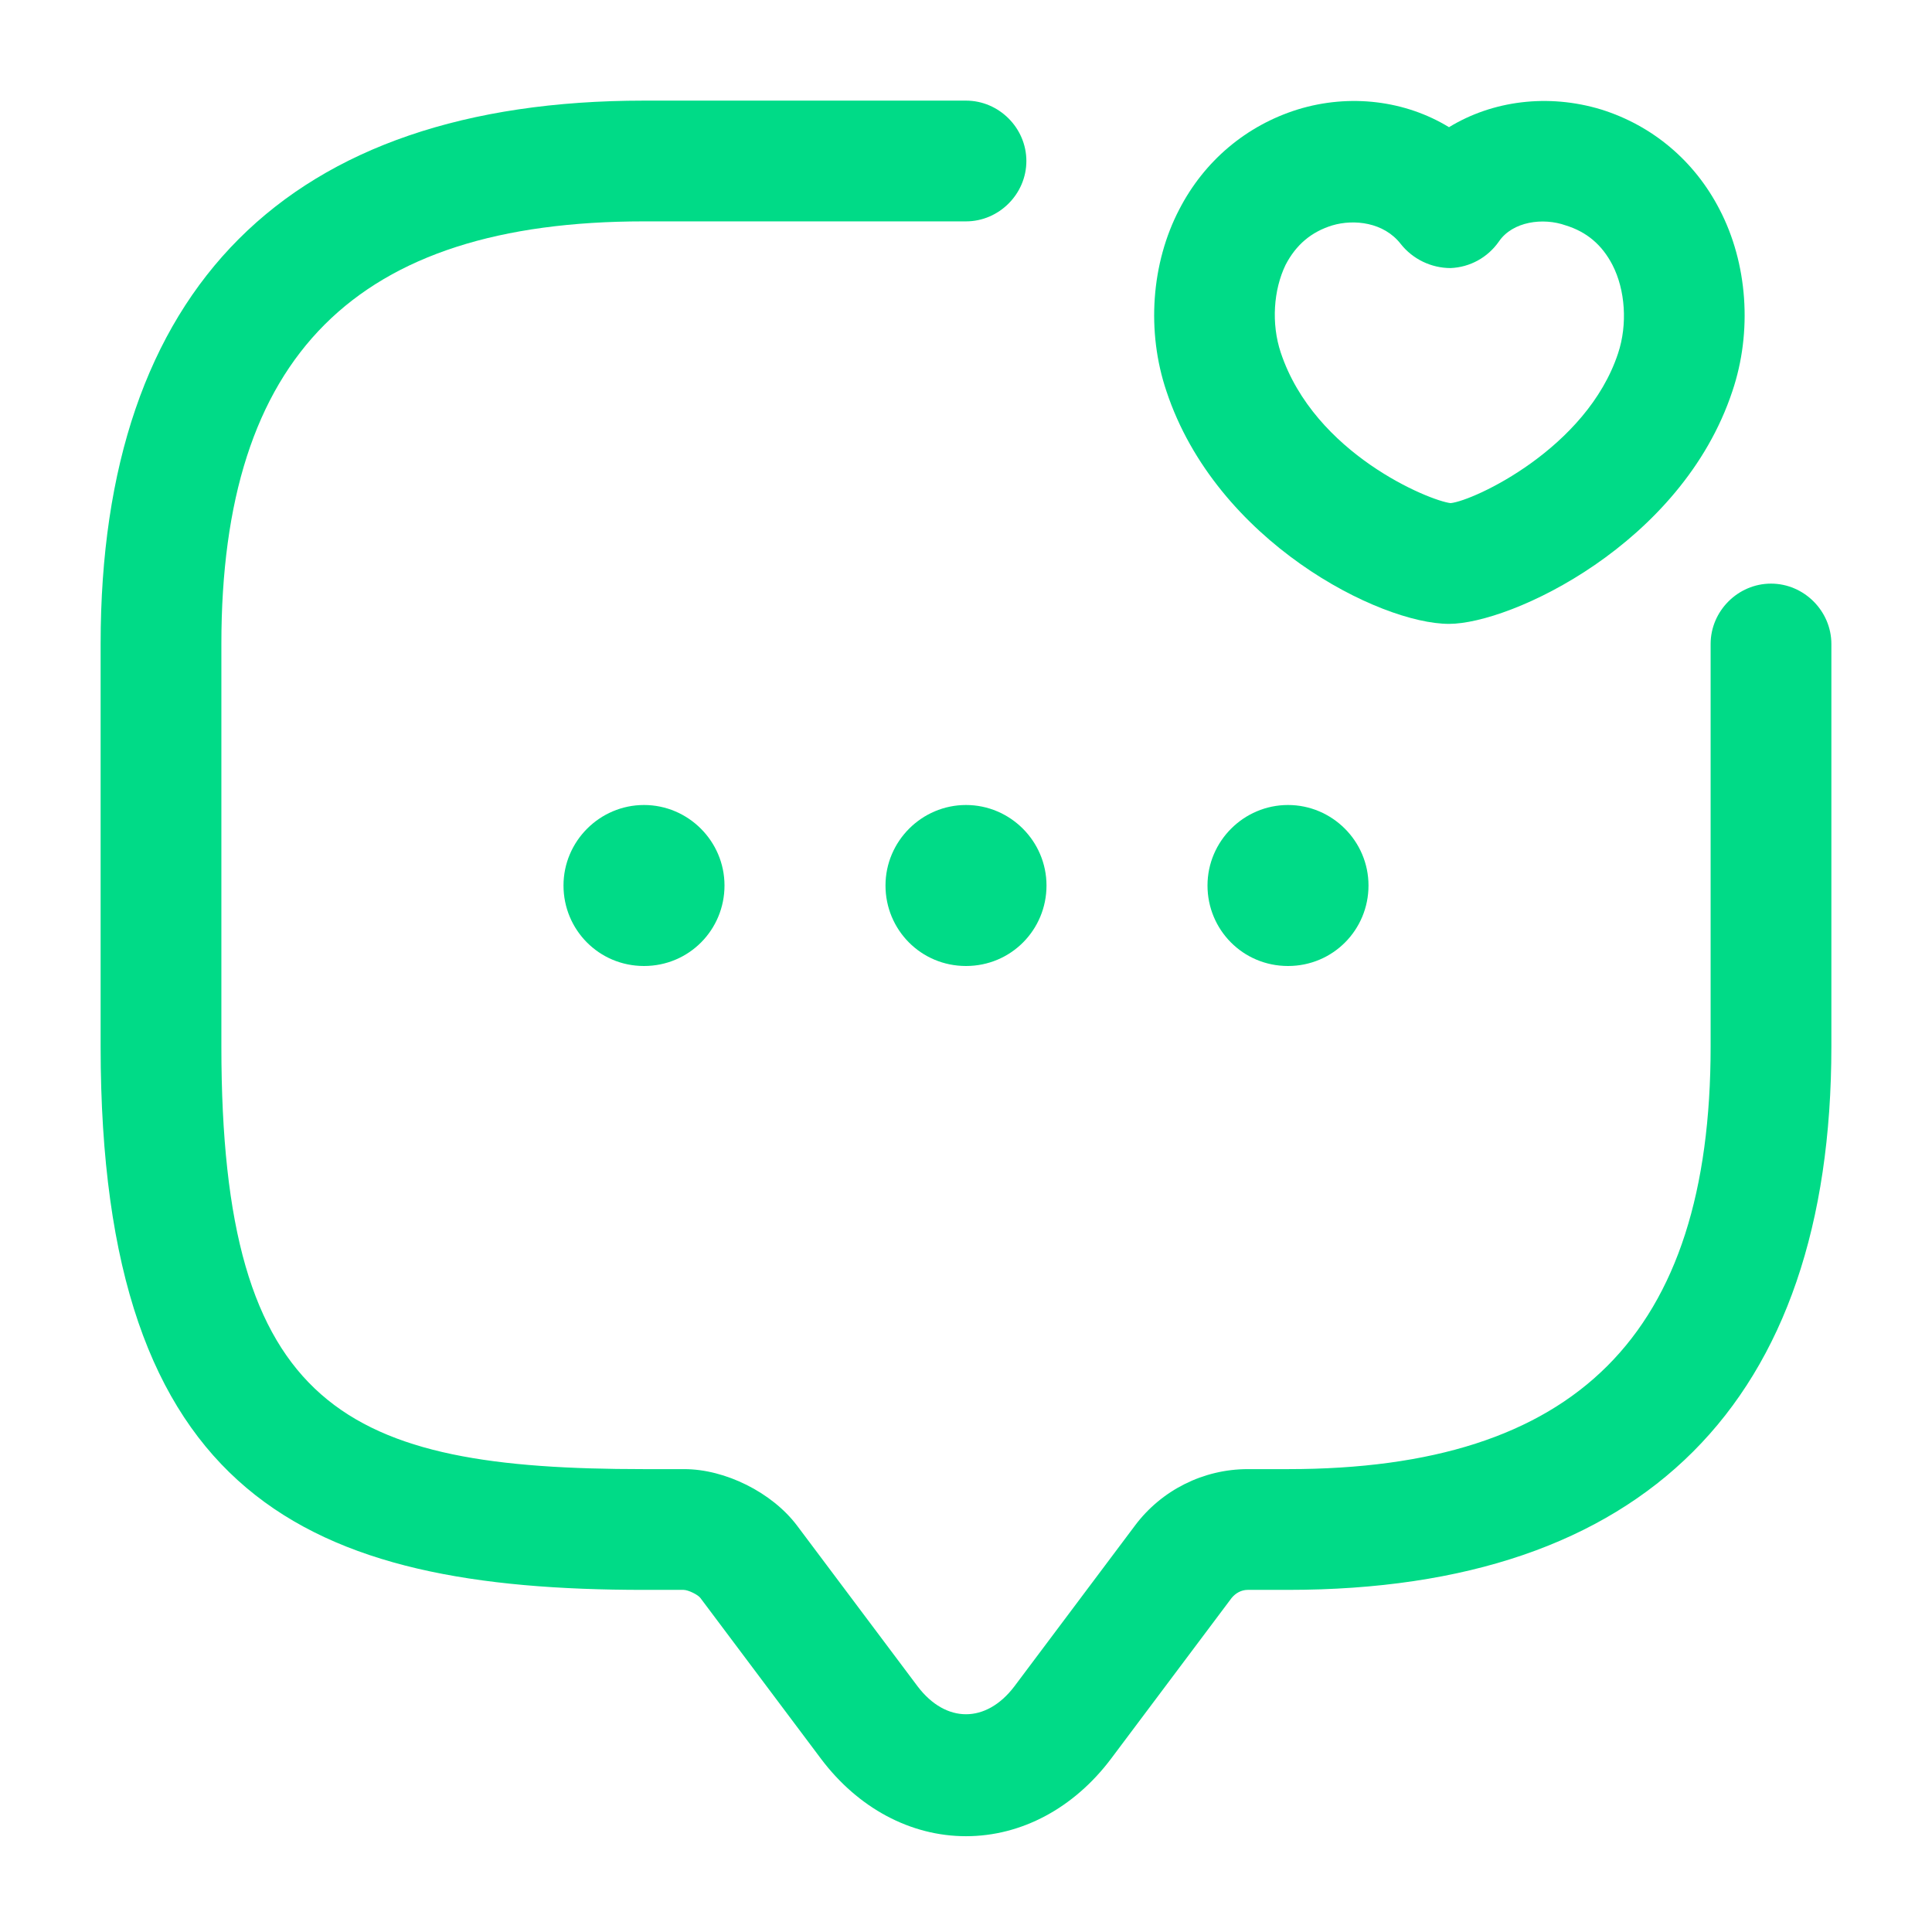 <svg width="60" height="60" viewBox="0 0 60 60" fill="none" xmlns="http://www.w3.org/2000/svg">
<path d="M30 57.025C28.275 57.025 26.65 56.15 25.5 54.625L21.75 49.625C21.675 49.525 21.375 49.375 21.225 49.375H20C9.575 49.375 3.125 46.55 3.125 32.5V20C3.125 8.95 8.95 3.125 20 3.125H30C31.025 3.125 31.875 3.975 31.875 5C31.875 6.025 31.025 6.875 30 6.875H20C11.05 6.875 6.875 11.05 6.875 20V32.5C6.875 43.8 10.75 45.625 20 45.625H21.25C22.525 45.625 23.975 46.35 24.75 47.375L28.5 52.375C29.375 53.525 30.625 53.525 31.5 52.375L35.25 47.375C36.075 46.275 37.375 45.625 38.75 45.625H40C48.95 45.625 53.125 41.45 53.125 32.5V20C53.125 18.975 53.975 18.125 55 18.125C56.025 18.125 56.875 18.975 56.875 20V32.5C56.875 43.55 51.05 49.375 40 49.375H38.75C38.55 49.375 38.375 49.475 38.25 49.625L34.5 54.625C33.35 56.15 31.725 57.025 30 57.025Z" fill="#00DB87"/>
<path d="M30 30C28.6 30 27.5 28.875 27.5 27.5C27.5 26.125 28.625 25 30 25C31.375 25 32.5 26.125 32.5 27.5C32.5 28.875 31.4 30 30 30Z" fill="#00DB87"/>
<path d="M40 30C38.6 30 37.5 28.875 37.5 27.5C37.5 26.125 38.625 25 40 25C41.375 25 42.5 26.125 42.5 27.5C42.5 28.875 41.4 30 40 30Z" fill="#00DB87"/>
<path d="M20 30C18.6 30 17.5 28.875 17.5 27.5C17.5 26.125 18.625 25 20 25C21.375 25 22.5 26.125 22.5 27.5C22.5 28.875 21.4 30 20 30Z" fill="#00DB87"/>
<path d="M45 19.375C42.85 19.375 37.775 16.825 36.225 12.15C35.6 10.3 35.75 8.175 36.625 6.5C37.4 5 38.7 3.9 40.3 3.4C41.925 2.9 43.65 3.125 45 3.95C46.35 3.125 48.075 2.9 49.725 3.4C51.325 3.9 52.625 5 53.4 6.5C54.275 8.175 54.425 10.3 53.8 12.15C52.225 16.9 46.925 19.375 45 19.375ZM39.775 10.95C40.825 14.1 44.4 15.55 45.05 15.625C45.775 15.55 49.275 13.925 50.25 10.975C50.55 10.075 50.475 9 50.075 8.225C49.75 7.6 49.275 7.2 48.625 7C47.925 6.75 46.975 6.875 46.55 7.5C46.2 8 45.65 8.3 45.05 8.325C44.45 8.325 43.875 8.05 43.5 7.575C42.975 6.9 42.05 6.8 41.375 7C40.725 7.2 40.25 7.6 39.925 8.225C39.55 9 39.475 10.05 39.775 10.95Z" fill="#00DB87"/>
</svg>
